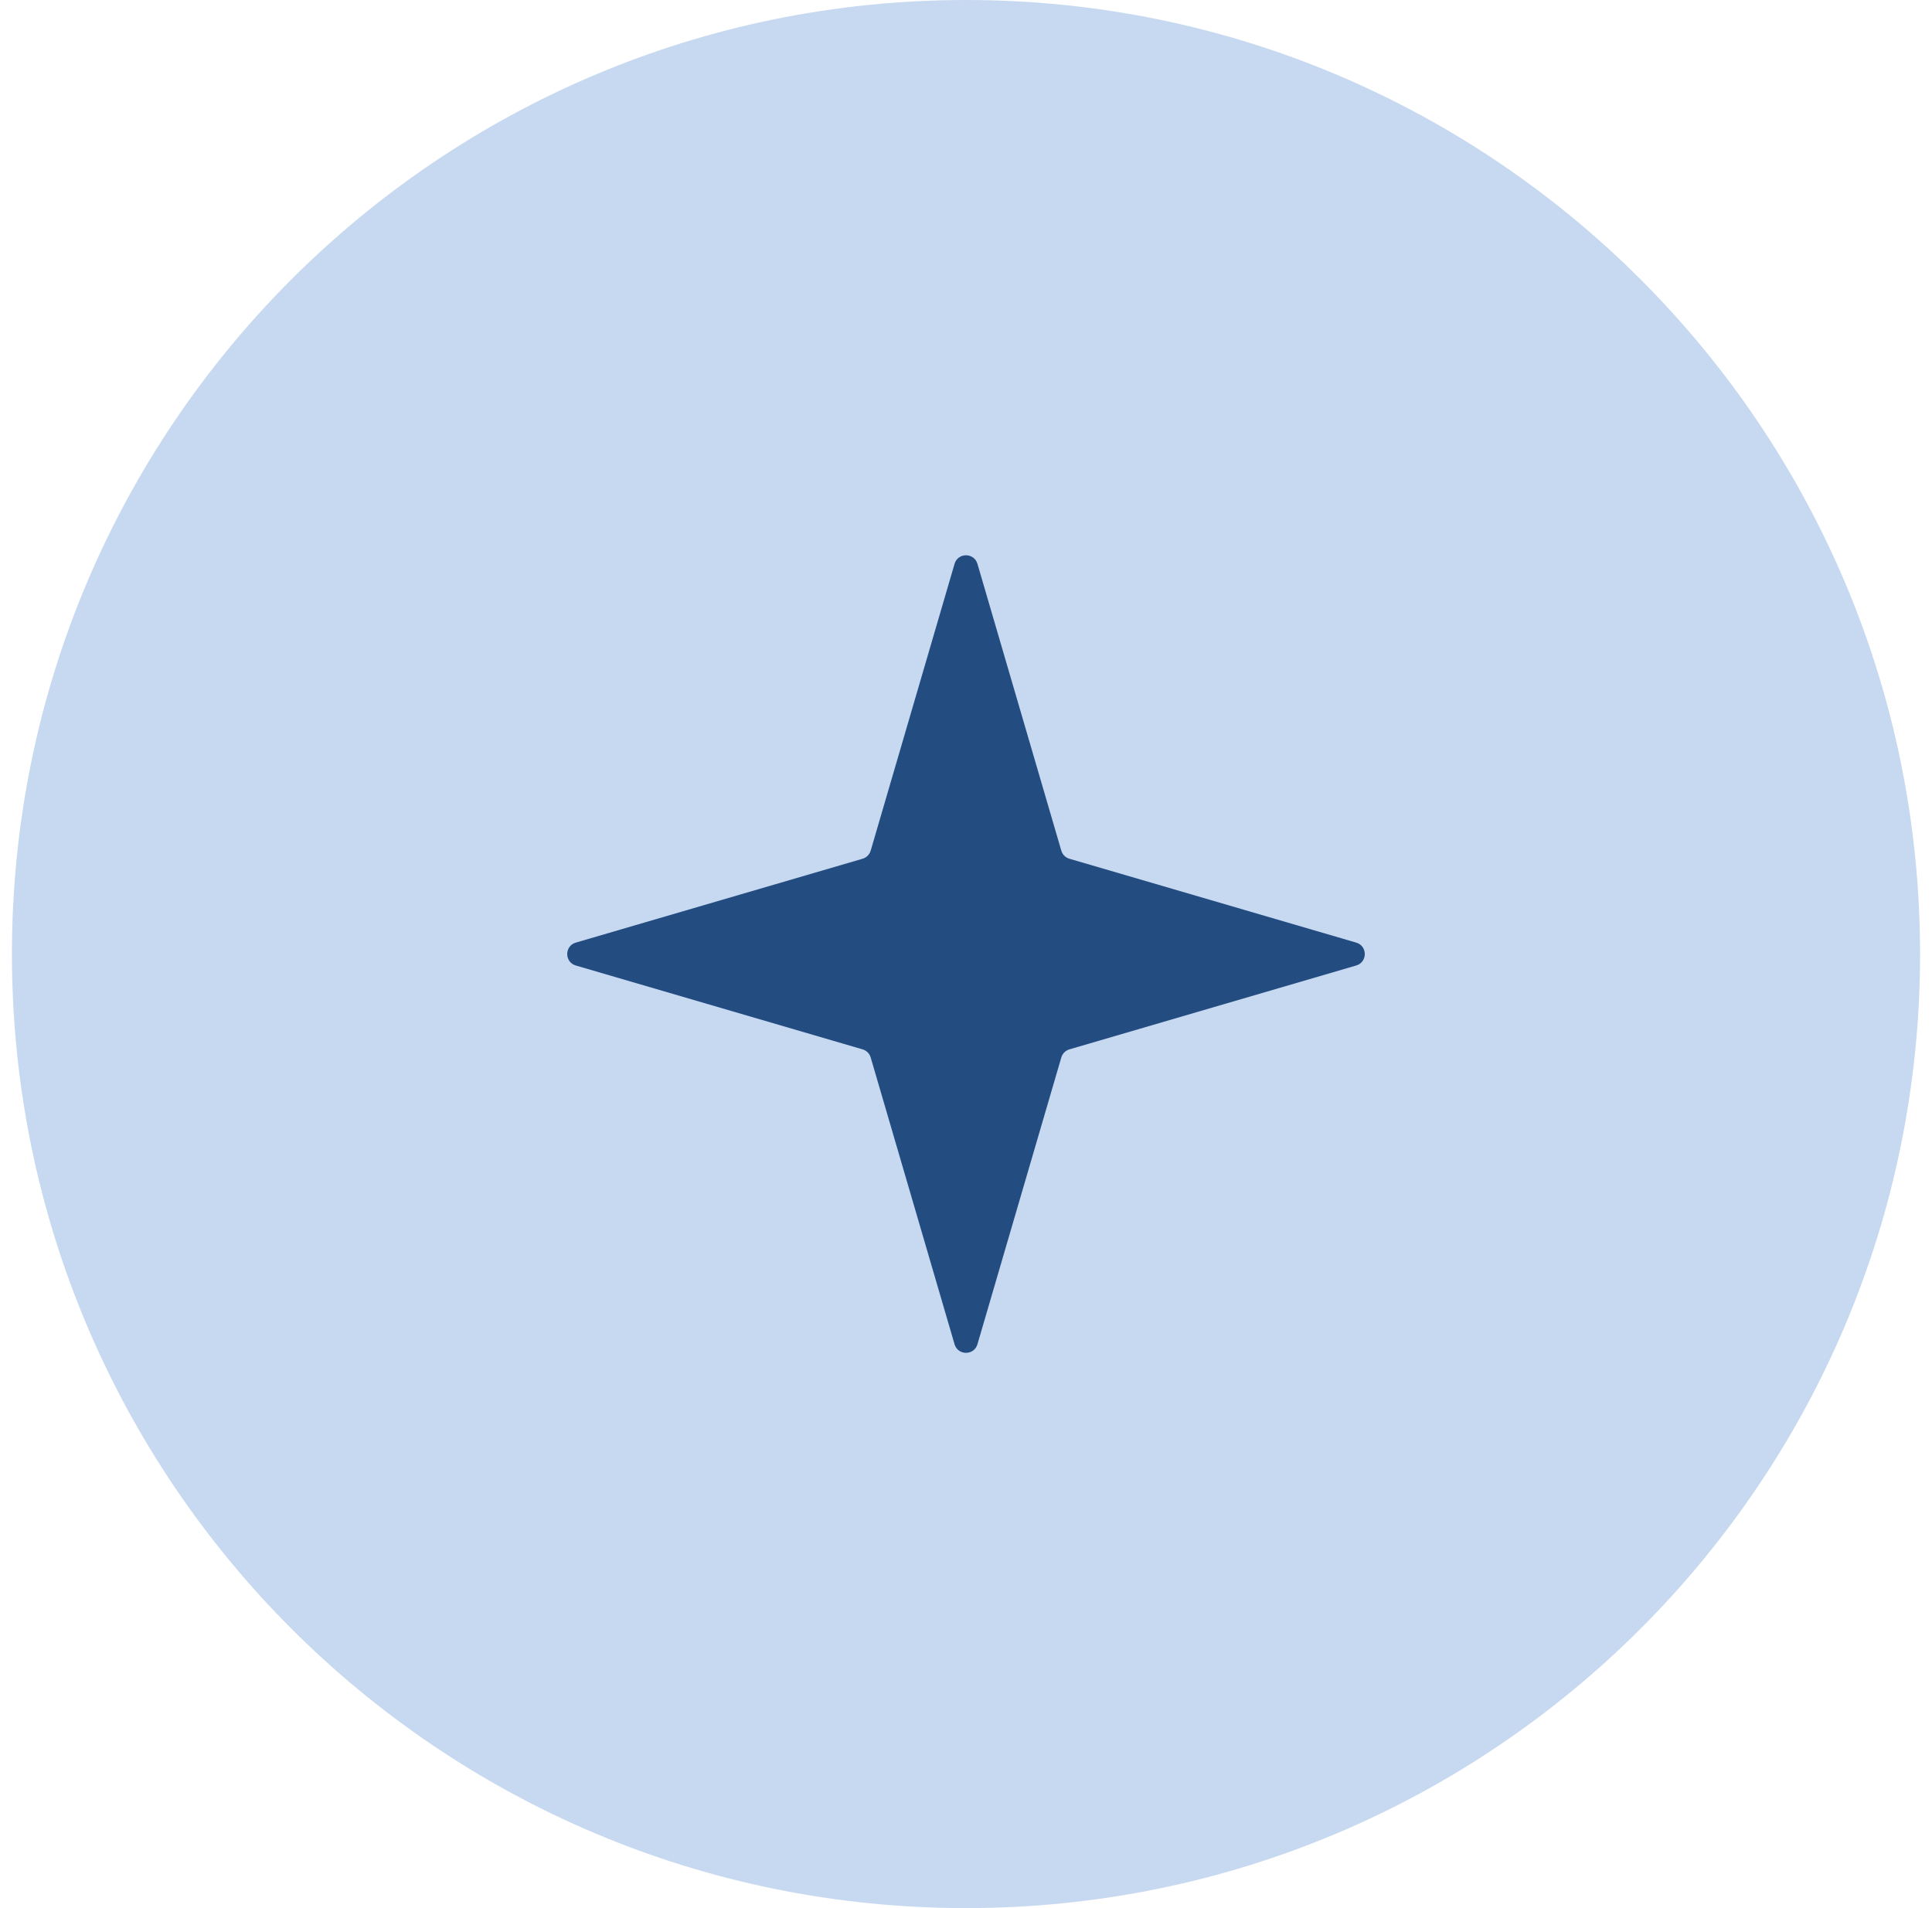 <?xml version="1.0" encoding="UTF-8"?> <svg xmlns="http://www.w3.org/2000/svg" width="81" height="80" viewBox="0 0 81 80" fill="none"><path d="M0.5 40C0.5 17.909 18.409 0 40.5 0C62.591 0 80.5 17.909 80.5 40C80.5 62.091 62.591 80 40.5 80C18.409 80 0.5 62.091 0.5 40Z" fill="#C7D9F0"></path><path d="M40.02 23.641C40.16 23.161 40.84 23.161 40.98 23.641L44.496 35.664C44.544 35.828 44.672 35.956 44.836 36.004L56.859 39.52C57.339 39.66 57.339 40.34 56.859 40.48L44.836 43.996C44.672 44.044 44.544 44.172 44.496 44.336L40.98 56.359C40.84 56.839 40.16 56.839 40.02 56.359L36.504 44.336C36.456 44.172 36.328 44.044 36.164 43.996L24.141 40.48C23.661 40.34 23.661 39.66 24.141 39.52L36.164 36.004C36.328 35.956 36.456 35.828 36.504 35.664L40.02 23.641Z" fill="#234C81"></path></svg> 